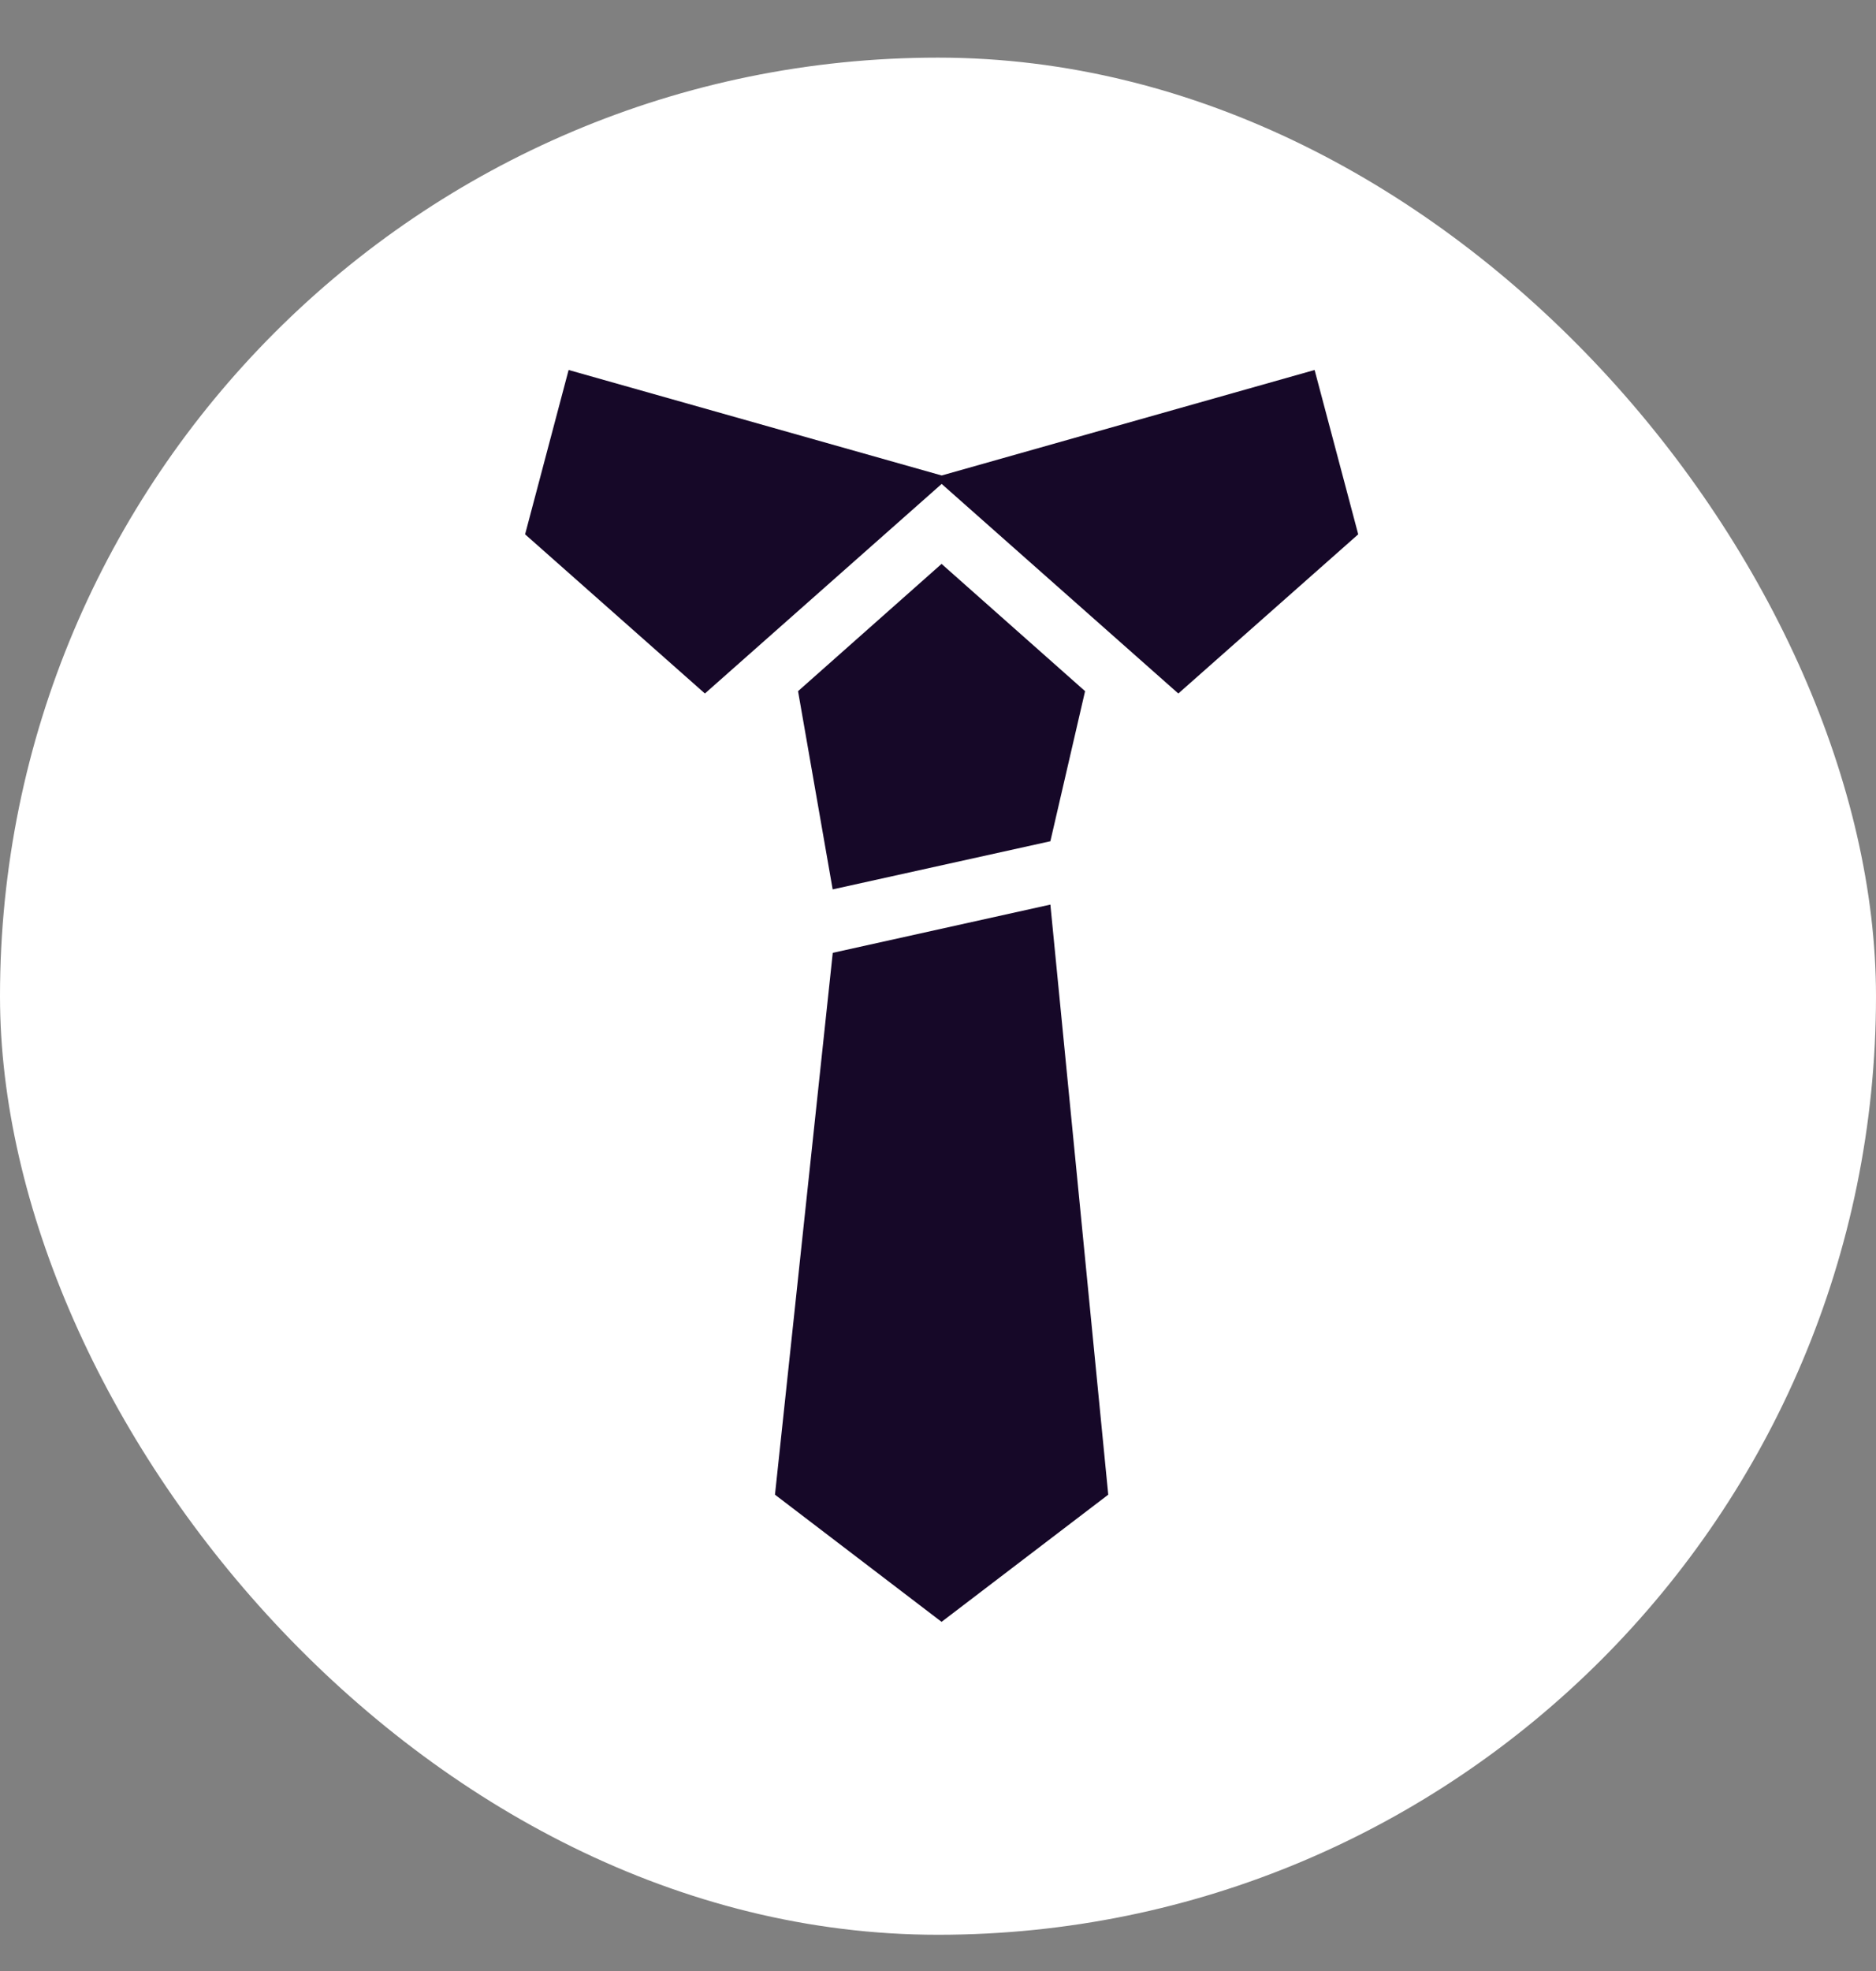 <svg xmlns="http://www.w3.org/2000/svg" fill="none" viewBox="0 0 20 21" height="21" width="20">
<rect x="0" y="0" width="20" height="21" fill="#808080" stroke="none"/>
<rect fill="white" rx="10" height="20" width="20" y="0.614"></rect>
<path fill="#160828" d="M14.48 5.693L14.015 3.942L10.039 5.066L6.062 3.942L5.598 5.693L7.515 7.389L10.039 5.156L12.562 7.389L14.48 5.693Z"></path>
<path fill="#160828" d="M11.198 8.963L11.568 7.364L10.038 6.008L8.508 7.364L8.877 9.476L11.198 8.963Z"></path>
<path fill="#160828" d="M11.198 9.638L8.878 10.152L8.262 15.925L10.038 17.28L11.815 15.925L11.198 9.638Z"></path>
</svg>
